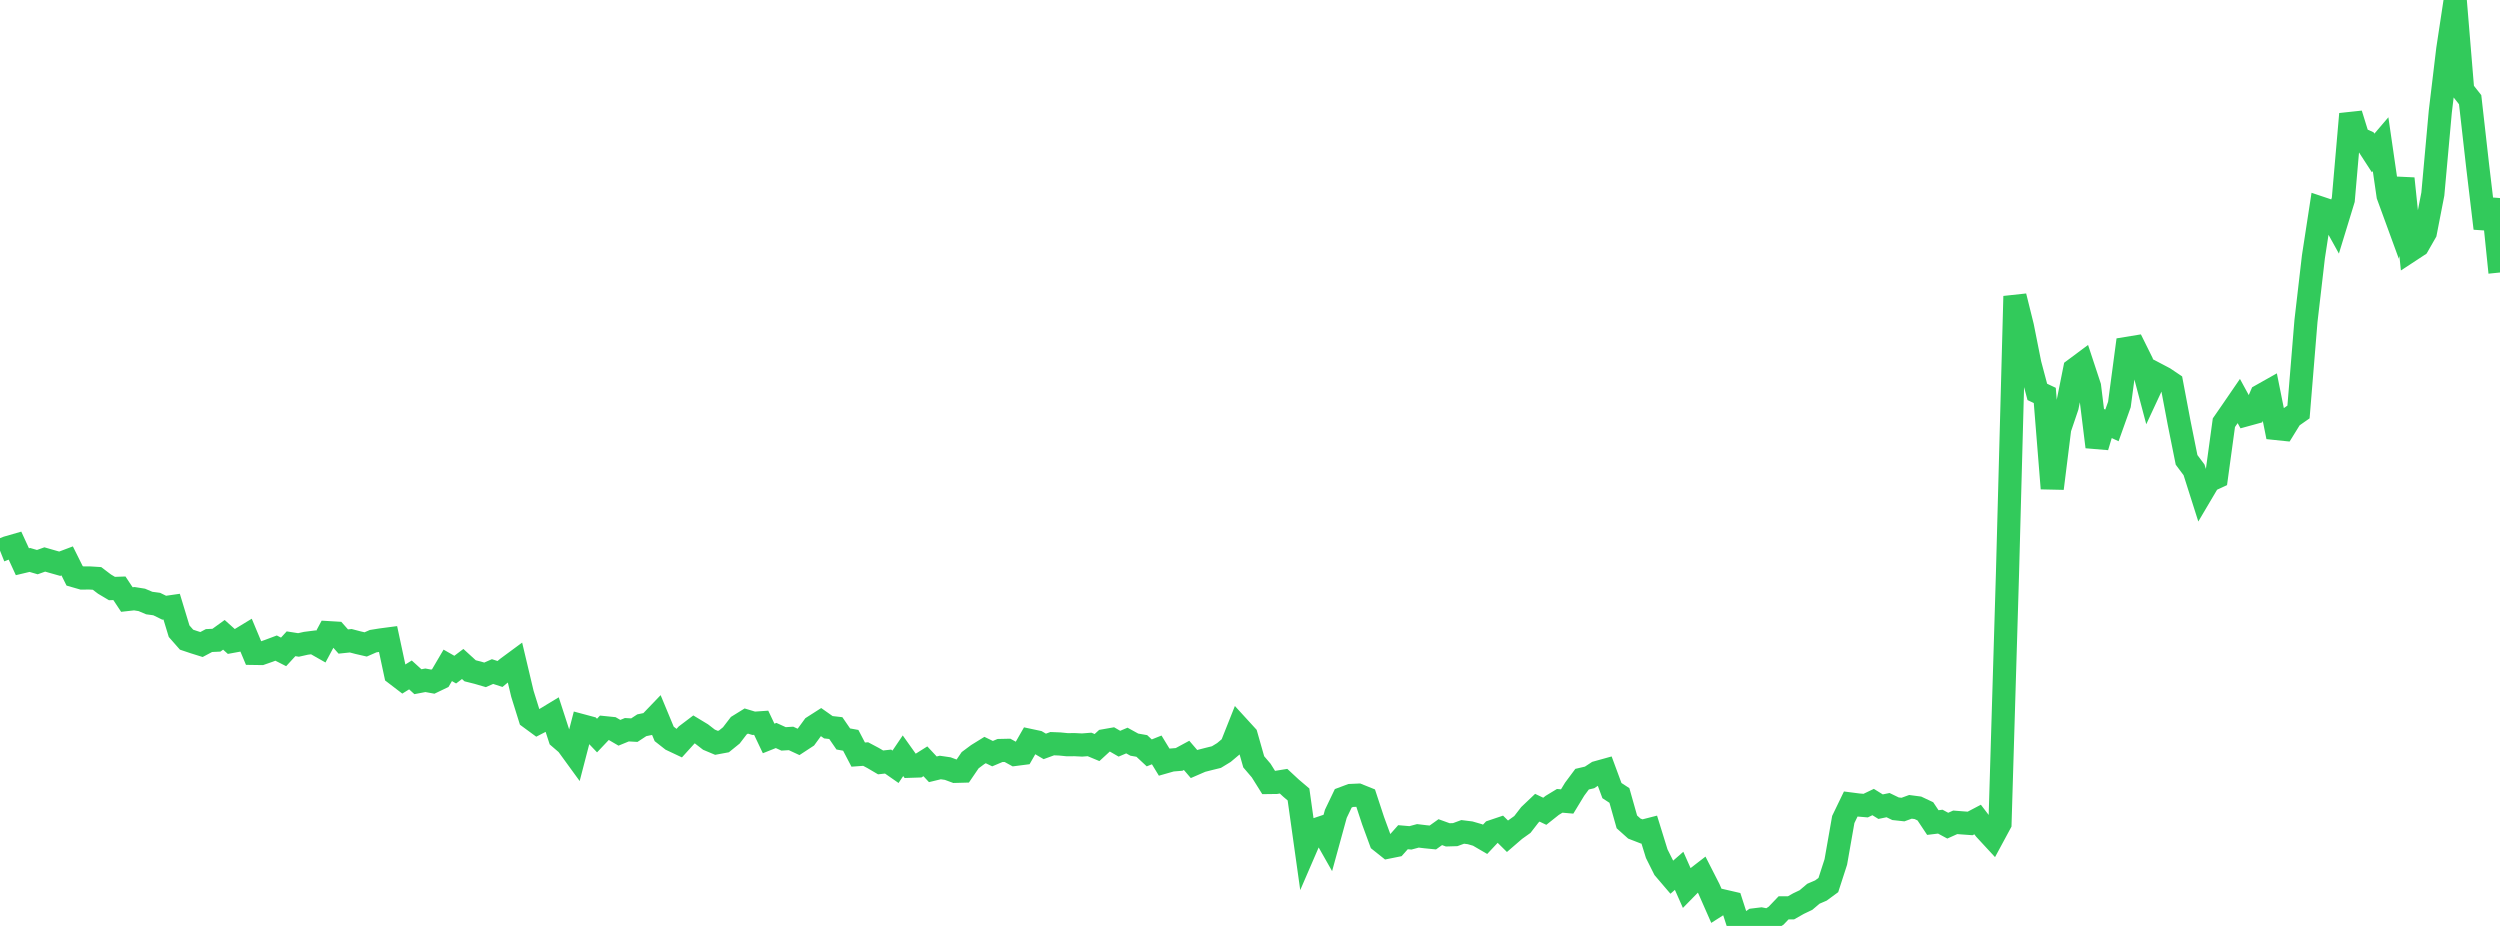 <?xml version="1.0" standalone="no"?>
<!DOCTYPE svg PUBLIC "-//W3C//DTD SVG 1.1//EN" "http://www.w3.org/Graphics/SVG/1.1/DTD/svg11.dtd">

<svg width="135" height="50" viewBox="0 0 135 50" preserveAspectRatio="none" 
  xmlns="http://www.w3.org/2000/svg"
  xmlns:xlink="http://www.w3.org/1999/xlink">


<polyline points="0.0, 29.734 0.403, 29.573 0.806, 29.457 1.209, 30.333 1.612, 30.237 2.015, 30.355 2.418, 30.211 2.821, 30.327 3.224, 30.441 3.627, 30.289 4.03, 31.097 4.433, 31.213 4.836, 31.21 5.239, 31.235 5.642, 31.541 6.045, 31.781 6.448, 31.767 6.851, 32.375 7.254, 32.33 7.657, 32.394 8.06, 32.565 8.463, 32.619 8.866, 32.817 9.269, 32.759 9.672, 34.085 10.075, 34.543 10.478, 34.678 10.881, 34.804 11.284, 34.59 11.687, 34.571 12.09, 34.28 12.493, 34.641 12.896, 34.567 13.299, 34.322 13.701, 35.283 14.104, 35.289 14.507, 35.148 14.91, 34.997 15.313, 35.202 15.716, 34.764 16.119, 34.827 16.522, 34.737 16.925, 34.686 17.328, 34.915 17.731, 34.163 18.134, 34.187 18.537, 34.642 18.94, 34.6 19.343, 34.706 19.746, 34.799 20.149, 34.623 20.552, 34.558 20.955, 34.505 21.358, 36.388 21.761, 36.696 22.164, 36.446 22.567, 36.812 22.97, 36.735 23.373, 36.809 23.776, 36.616 24.179, 35.929 24.582, 36.16 24.985, 35.855 25.388, 36.223 25.791, 36.324 26.194, 36.442 26.597, 36.264 27.0, 36.395 27.403, 36.061 27.806, 35.764 28.209, 37.463 28.612, 38.753 29.015, 39.049 29.418, 38.841 29.821, 38.597 30.224, 39.838 30.627, 40.185 31.03, 40.739 31.433, 39.189 31.836, 39.297 32.239, 39.72 32.642, 39.294 33.045, 39.335 33.448, 39.57 33.851, 39.405 34.254, 39.428 34.657, 39.164 35.06, 39.08 35.463, 38.66 35.866, 39.63 36.269, 39.947 36.672, 40.137 37.075, 39.692 37.478, 39.387 37.881, 39.631 38.284, 39.943 38.687, 40.112 39.09, 40.037 39.493, 39.711 39.896, 39.185 40.299, 38.936 40.701, 39.057 41.104, 39.029 41.507, 39.877 41.91, 39.716 42.313, 39.9 42.716, 39.875 43.119, 40.062 43.522, 39.798 43.925, 39.245 44.328, 38.987 44.731, 39.271 45.134, 39.317 45.537, 39.904 45.94, 39.977 46.343, 40.748 46.746, 40.719 47.149, 40.933 47.552, 41.17 47.955, 41.125 48.358, 41.406 48.761, 40.81 49.164, 41.377 49.567, 41.364 49.97, 41.11 50.373, 41.542 50.776, 41.445 51.179, 41.504 51.582, 41.653 51.985, 41.642 52.388, 41.051 52.791, 40.751 53.194, 40.502 53.597, 40.697 54.0, 40.527 54.403, 40.518 54.806, 40.739 55.209, 40.687 55.612, 39.983 56.015, 40.069 56.418, 40.306 56.821, 40.158 57.224, 40.174 57.627, 40.214 58.03, 40.211 58.433, 40.231 58.836, 40.2 59.239, 40.368 59.642, 39.998 60.045, 39.927 60.448, 40.16 60.851, 39.989 61.254, 40.211 61.657, 40.281 62.06, 40.656 62.463, 40.495 62.866, 41.156 63.269, 41.041 63.672, 41.008 64.075, 40.79 64.478, 41.259 64.881, 41.084 65.284, 40.981 65.687, 40.882 66.09, 40.636 66.493, 40.298 66.896, 39.283 67.299, 39.724 67.701, 41.138 68.104, 41.61 68.507, 42.255 68.91, 42.25 69.313, 42.185 69.716, 42.559 70.119, 42.901 70.522, 45.774 70.925, 44.842 71.328, 44.706 71.731, 45.417 72.134, 43.948 72.537, 43.107 72.94, 42.956 73.343, 42.938 73.746, 43.1 74.149, 44.324 74.552, 45.422 74.955, 45.743 75.358, 45.662 75.761, 45.209 76.164, 45.244 76.567, 45.136 76.97, 45.184 77.373, 45.224 77.776, 44.936 78.179, 45.082 78.582, 45.07 78.985, 44.922 79.388, 44.972 79.791, 45.089 80.194, 45.324 80.597, 44.895 81.0, 44.759 81.403, 45.157 81.806, 44.809 82.209, 44.521 82.612, 44 83.015, 43.617 83.418, 43.809 83.821, 43.489 84.224, 43.245 84.627, 43.28 85.03, 42.617 85.433, 42.075 85.836, 41.981 86.239, 41.716 86.642, 41.604 87.045, 42.693 87.448, 42.955 87.851, 44.382 88.254, 44.743 88.657, 44.899 89.06, 44.796 89.463, 46.098 89.866, 46.904 90.269, 47.376 90.672, 47.024 91.075, 47.933 91.478, 47.522 91.881, 47.211 92.284, 48.002 92.687, 48.917 93.09, 48.66 93.493, 48.753 93.896, 50.0 94.299, 49.954 94.701, 49.675 95.104, 49.626 95.507, 49.706 95.91, 49.446 96.313, 49.024 96.716, 49.022 97.119, 48.794 97.522, 48.602 97.925, 48.261 98.328, 48.088 98.731, 47.792 99.134, 46.546 99.537, 44.252 99.94, 43.417 100.343, 43.469 100.746, 43.503 101.149, 43.31 101.552, 43.56 101.955, 43.477 102.358, 43.672 102.761, 43.716 103.164, 43.569 103.567, 43.622 103.97, 43.812 104.373, 44.418 104.776, 44.369 105.179, 44.586 105.582, 44.405 105.985, 44.437 106.388, 44.466 106.791, 44.254 107.194, 44.782 107.597, 45.218 108.0, 44.471 108.403, 31.008 108.806, 15.997 109.209, 17.622 109.612, 19.646 110.015, 21.163 110.418, 21.353 110.821, 26.376 111.224, 23.147 111.627, 21.958 112.03, 19.946 112.433, 19.646 112.836, 20.867 113.239, 24.13 113.642, 22.785 114.045, 22.972 114.448, 21.843 114.851, 18.814 115.254, 18.748 115.657, 19.561 116.06, 21.081 116.463, 20.215 116.866, 20.427 117.269, 20.698 117.672, 22.827 118.075, 24.833 118.478, 25.372 118.881, 26.641 119.284, 25.959 119.687, 25.773 120.09, 22.826 120.493, 22.244 120.896, 21.656 121.299, 22.396 121.701, 22.286 122.104, 21.355 122.507, 21.128 122.91, 23.139 123.313, 23.181 123.716, 22.529 124.119, 22.247 124.522, 17.337 124.925, 13.864 125.328, 11.239 125.731, 11.374 126.134, 12.102 126.537, 10.785 126.94, 6.157 127.343, 7.456 127.746, 7.637 128.149, 8.259 128.552, 7.787 128.955, 10.561 129.358, 11.664 129.761, 9.643 130.164, 13.52 130.567, 13.256 130.97, 12.551 131.373, 10.481 131.776, 6.029 132.179, 2.661 132.582, 0.0 132.985, 4.872 133.388, 5.383 133.791, 8.95 134.194, 12.332 134.597, 10.775 135.0, 14.715" fill="none" stroke="#32ca5b" stroke-width="1.25"/>

</svg>